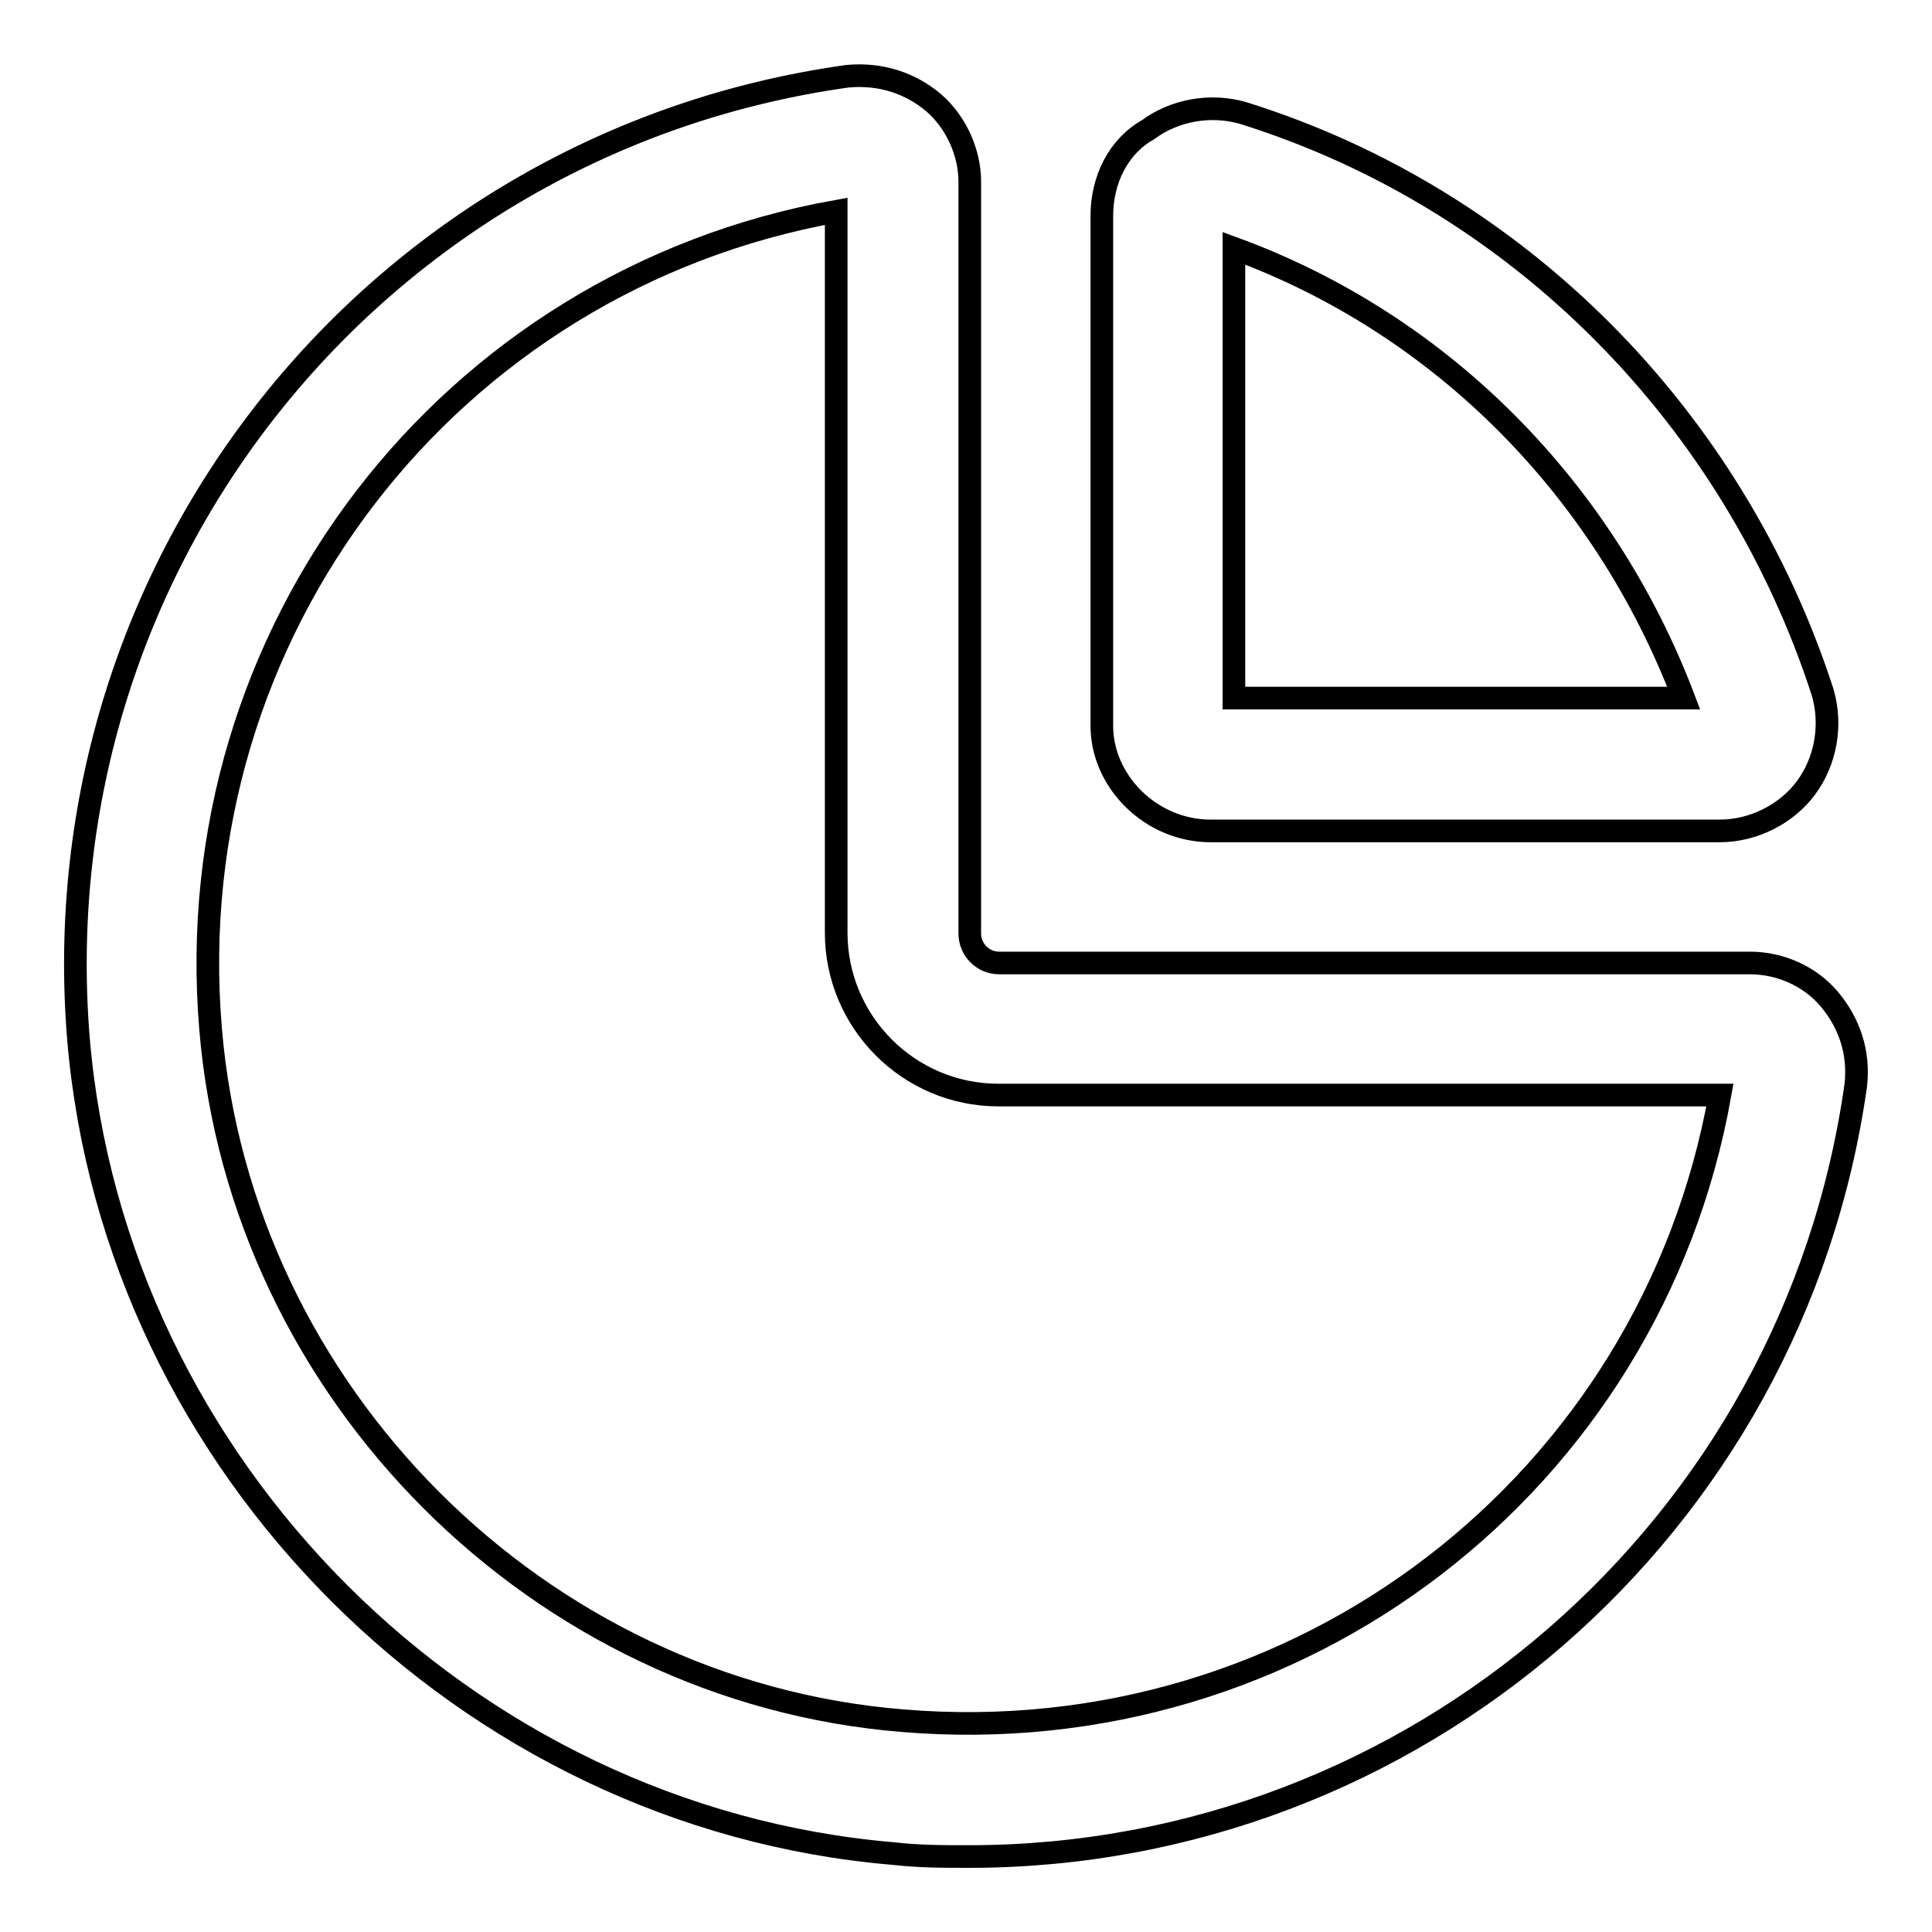 <?xml version="1.0" encoding="utf-8"?>
<!-- Svg Vector Icons : http://www.onlinewebfonts.com/icon -->
<!DOCTYPE svg PUBLIC "-//W3C//DTD SVG 1.1//EN" "http://www.w3.org/Graphics/SVG/1.1/DTD/svg11.dtd">
<svg version="1.1" xmlns="http://www.w3.org/2000/svg" xmlns:xlink="http://www.w3.org/1999/xlink" x="0px" y="0px" viewBox="0 0 256 256" enable-background="new 0 0 256 256" xml:space="preserve">
<g> <path stroke-width="3" fill-opacity="0" stroke="#000000"  d="M242.4,132.4c-2.6-3.1-6.6-4.8-10.5-4.8h-99.5c-2.2,0-3.9-1.8-3.9-3.9V24.1c0-3.9-1.8-7.9-4.8-10.5 c-3.1-2.6-7-3.9-11.4-3.5C49.9,18.8,5.2,74.5,10.4,137.7c4.8,56.6,51.3,103.1,107.9,107.9c3.5,0.4,6.6,0.4,10.1,0.4 c58.8,0,109.2-43.4,117.5-102.2C246.4,139.4,245,135.5,242.4,132.4L242.4,132.4z M119.6,228c-48.2-3.9-87.7-43.4-91.7-91.7 c-4.4-52.6,31.6-99.1,82.9-108.3v95.6c0,11.8,9.6,21.5,21.5,21.5h95.6C218.7,196.5,172.2,232.4,119.6,228z M160.4,110.1h67.5 c4.4,0,8.8-2.2,11.4-5.7c2.6-3.5,3.5-8.3,2.2-12.7c-11.8-36.4-40.3-65.3-76.7-76.7c-4.4-1.3-9.2-0.4-12.7,2.2 c-3.9,2.2-6.1,6.6-6.1,11.4V96C145.9,103.5,152.5,110.1,160.4,110.1L160.4,110.1z M163.5,32.9c27.6,10.1,49.1,32,59.6,59.6h-59.6 V32.9z"/></g>
</svg>